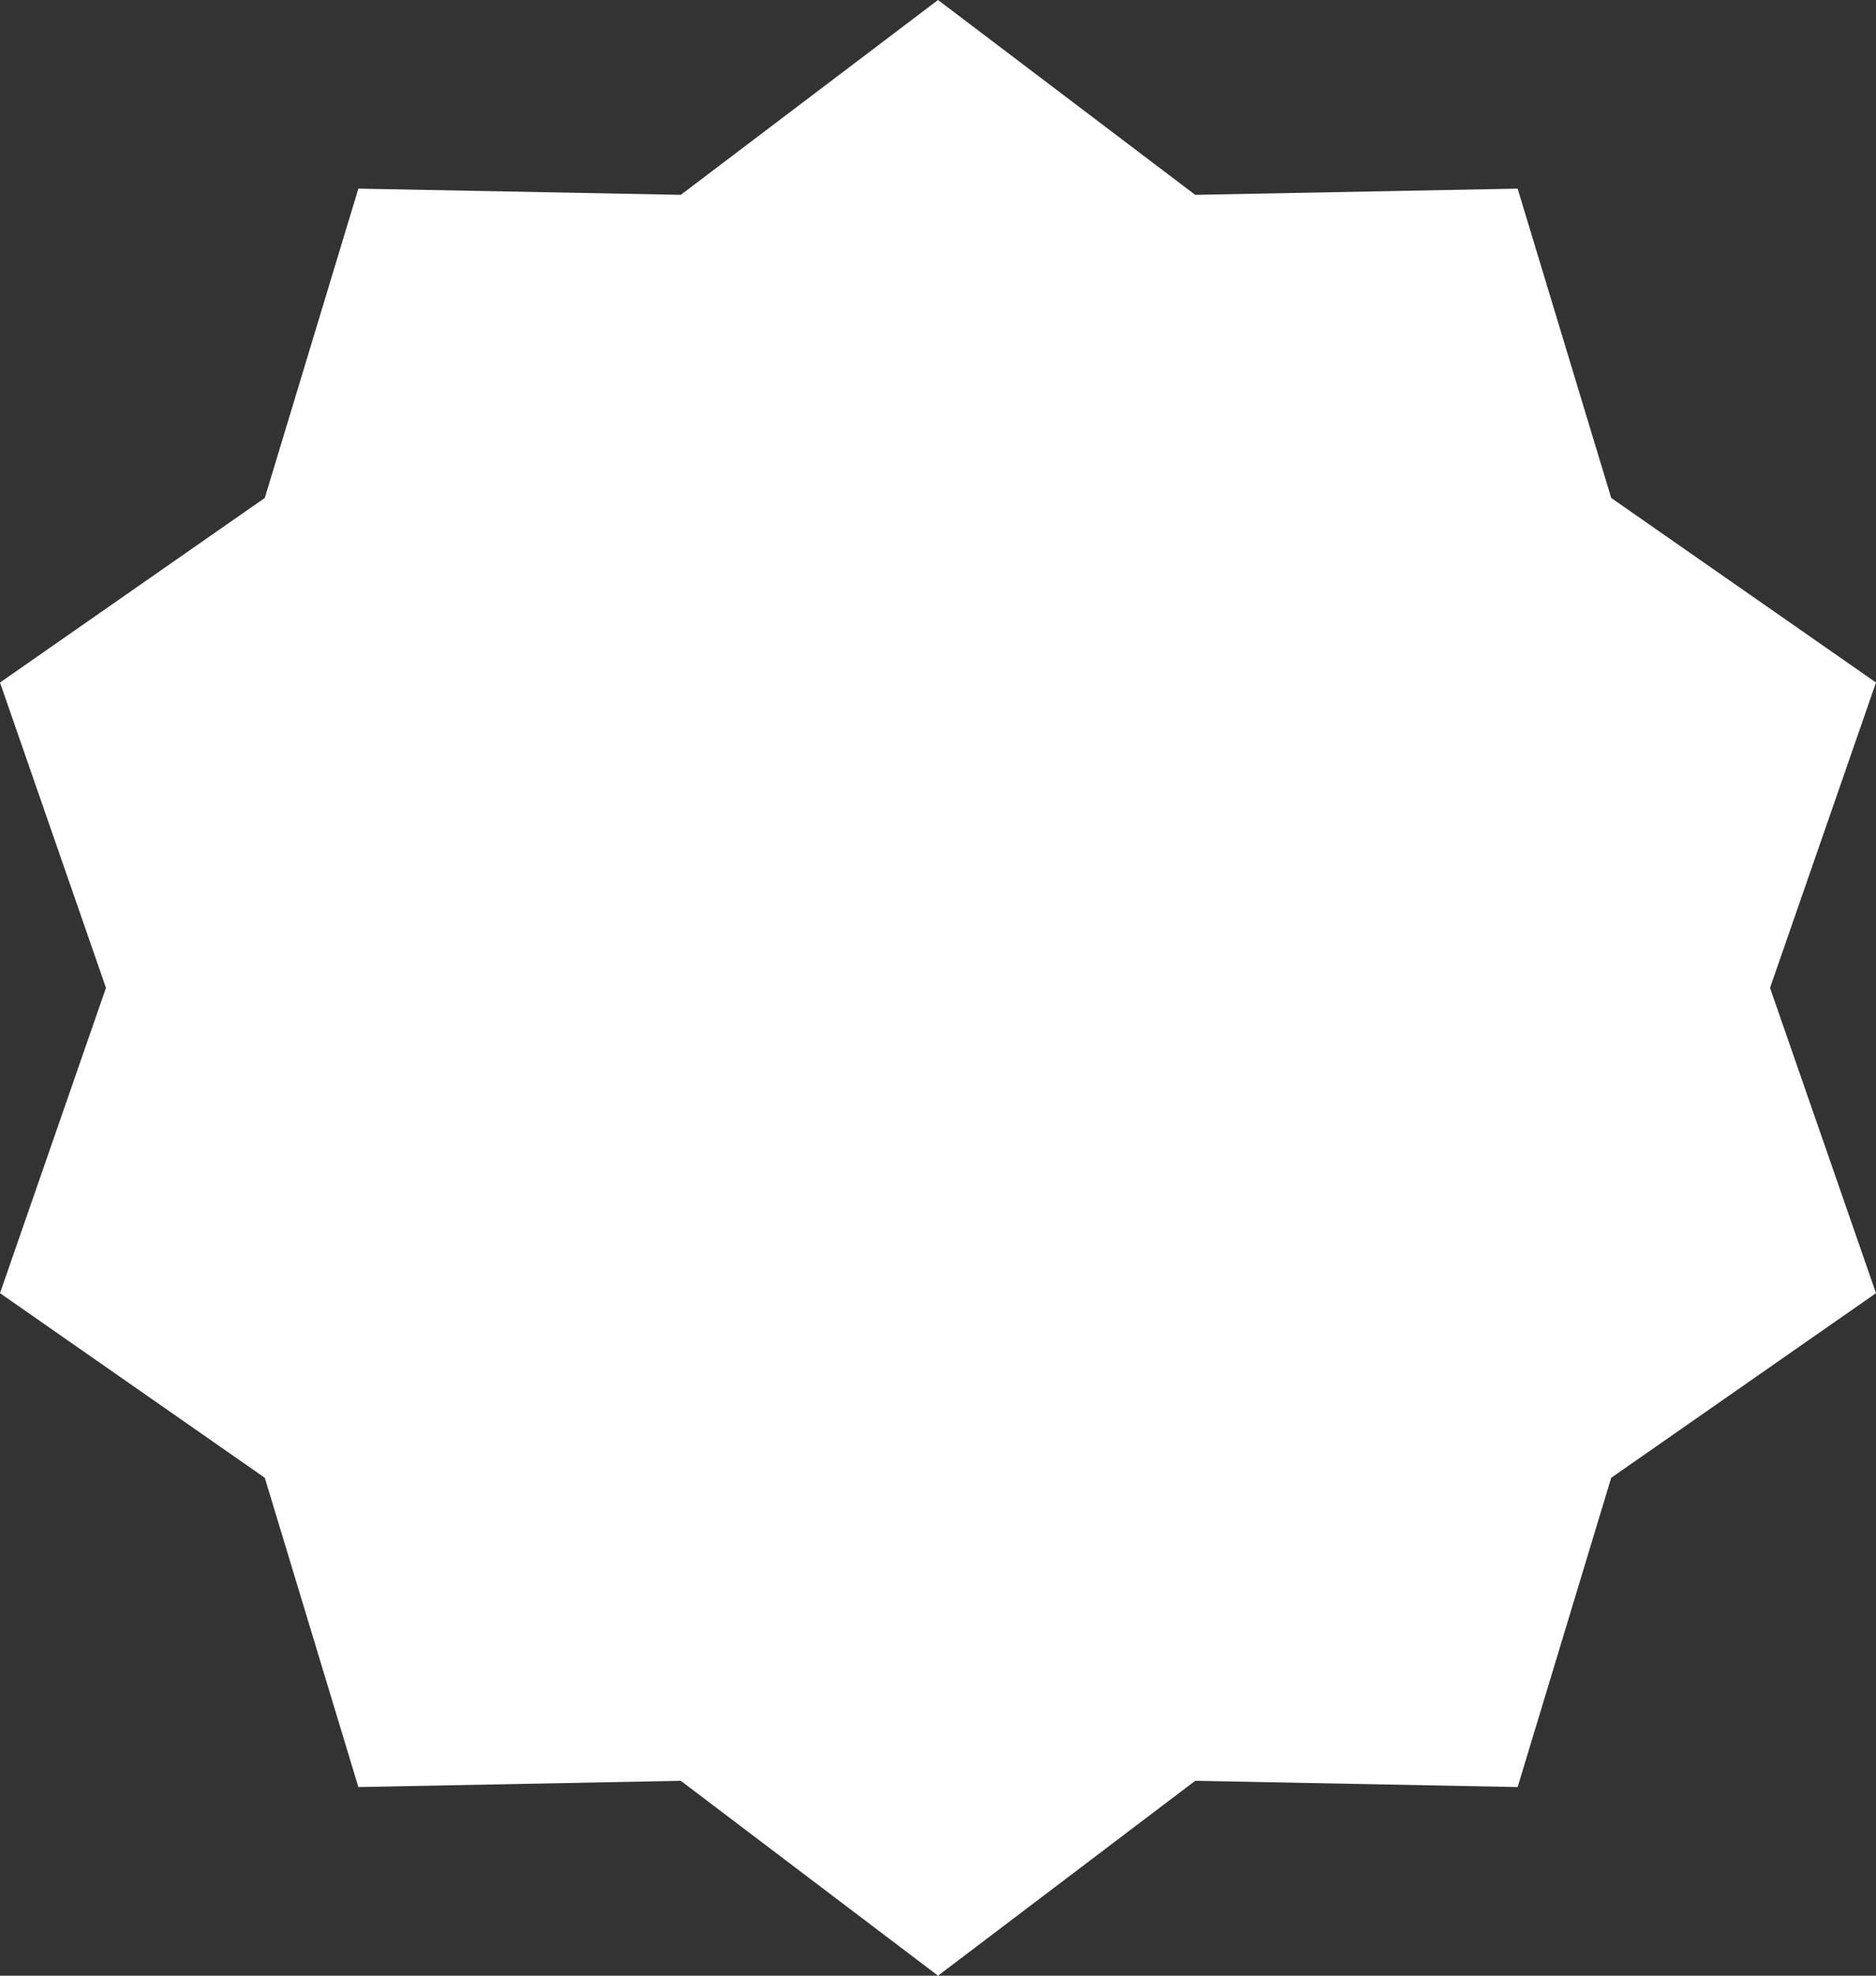 <svg width="76" height="80" viewBox="0 0 76 80" fill="none" xmlns="http://www.w3.org/2000/svg">
<rect x="0" y="0" width="76" height="80" fill="#333333" stroke="none"/>
<path d="M71.707 40.001L76 27.637L65.273 20.163L61.482 7.638L48.42 7.89L38.001 -0L27.58 7.89L14.518 7.638L10.727 20.163L0 27.637L4.293 40.001L0 52.363L10.727 59.839L14.518 72.362L27.58 72.109L38.001 80L48.42 72.109L61.482 72.362L65.273 59.839L76 52.363L71.707 40.001Z" fill="white"/>
</svg>
